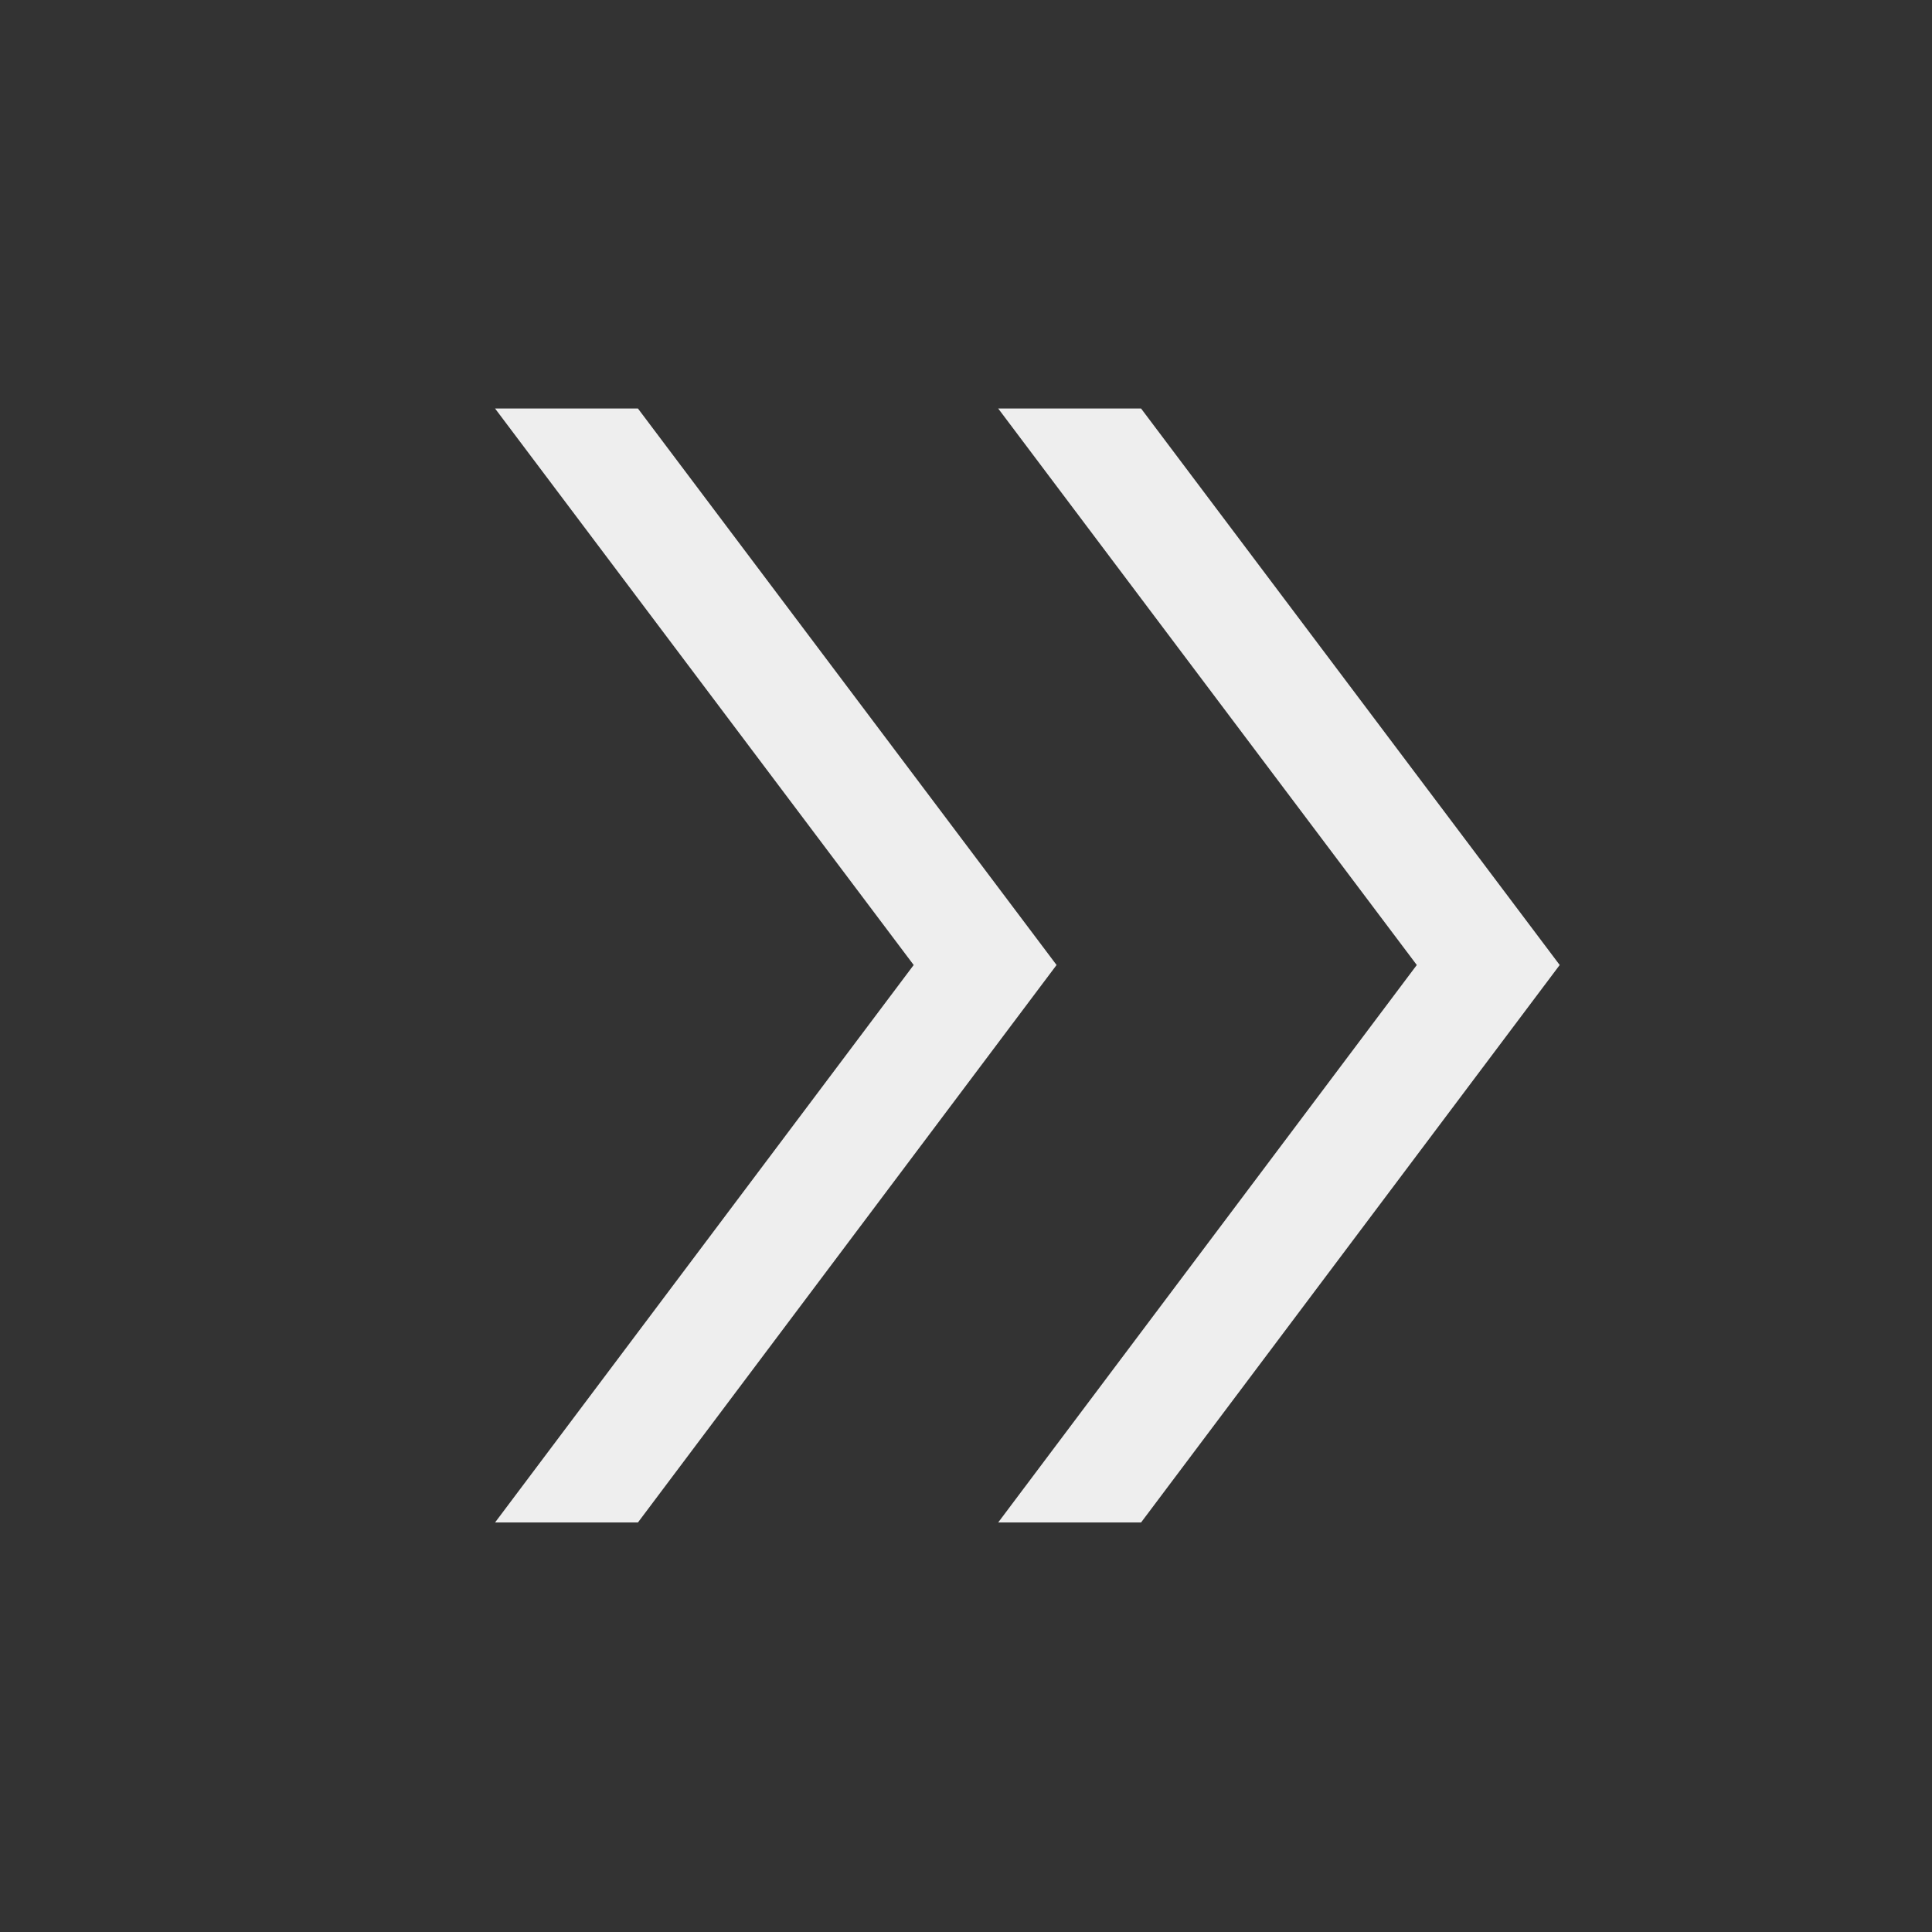 <svg width="64" height="64" viewBox="0 0 64 64" fill="none" xmlns="http://www.w3.org/2000/svg">
<rect x="0" y="0" width="64" height="64" fill="#333333" stroke="none"/>
<mask id="mask0_1101_242" style="mask-type:alpha" maskUnits="userSpaceOnUse" x="0" y="0" width="64" height="64">
<rect width="64" height="64" fill="#EEEEEE"/>
</mask>
<g mask="url(#mask0_1101_242)">
<path d="M16.4 50.433L30.267 31.967L16.4 13.533H21.133L35 31.967L21.133 50.433H16.4ZM33.067 50.433L46.933 31.967L33.067 13.533H37.8L51.667 31.967L37.8 50.433H33.067Z" fill="#EEEEEE"/>
</g>
</svg>
